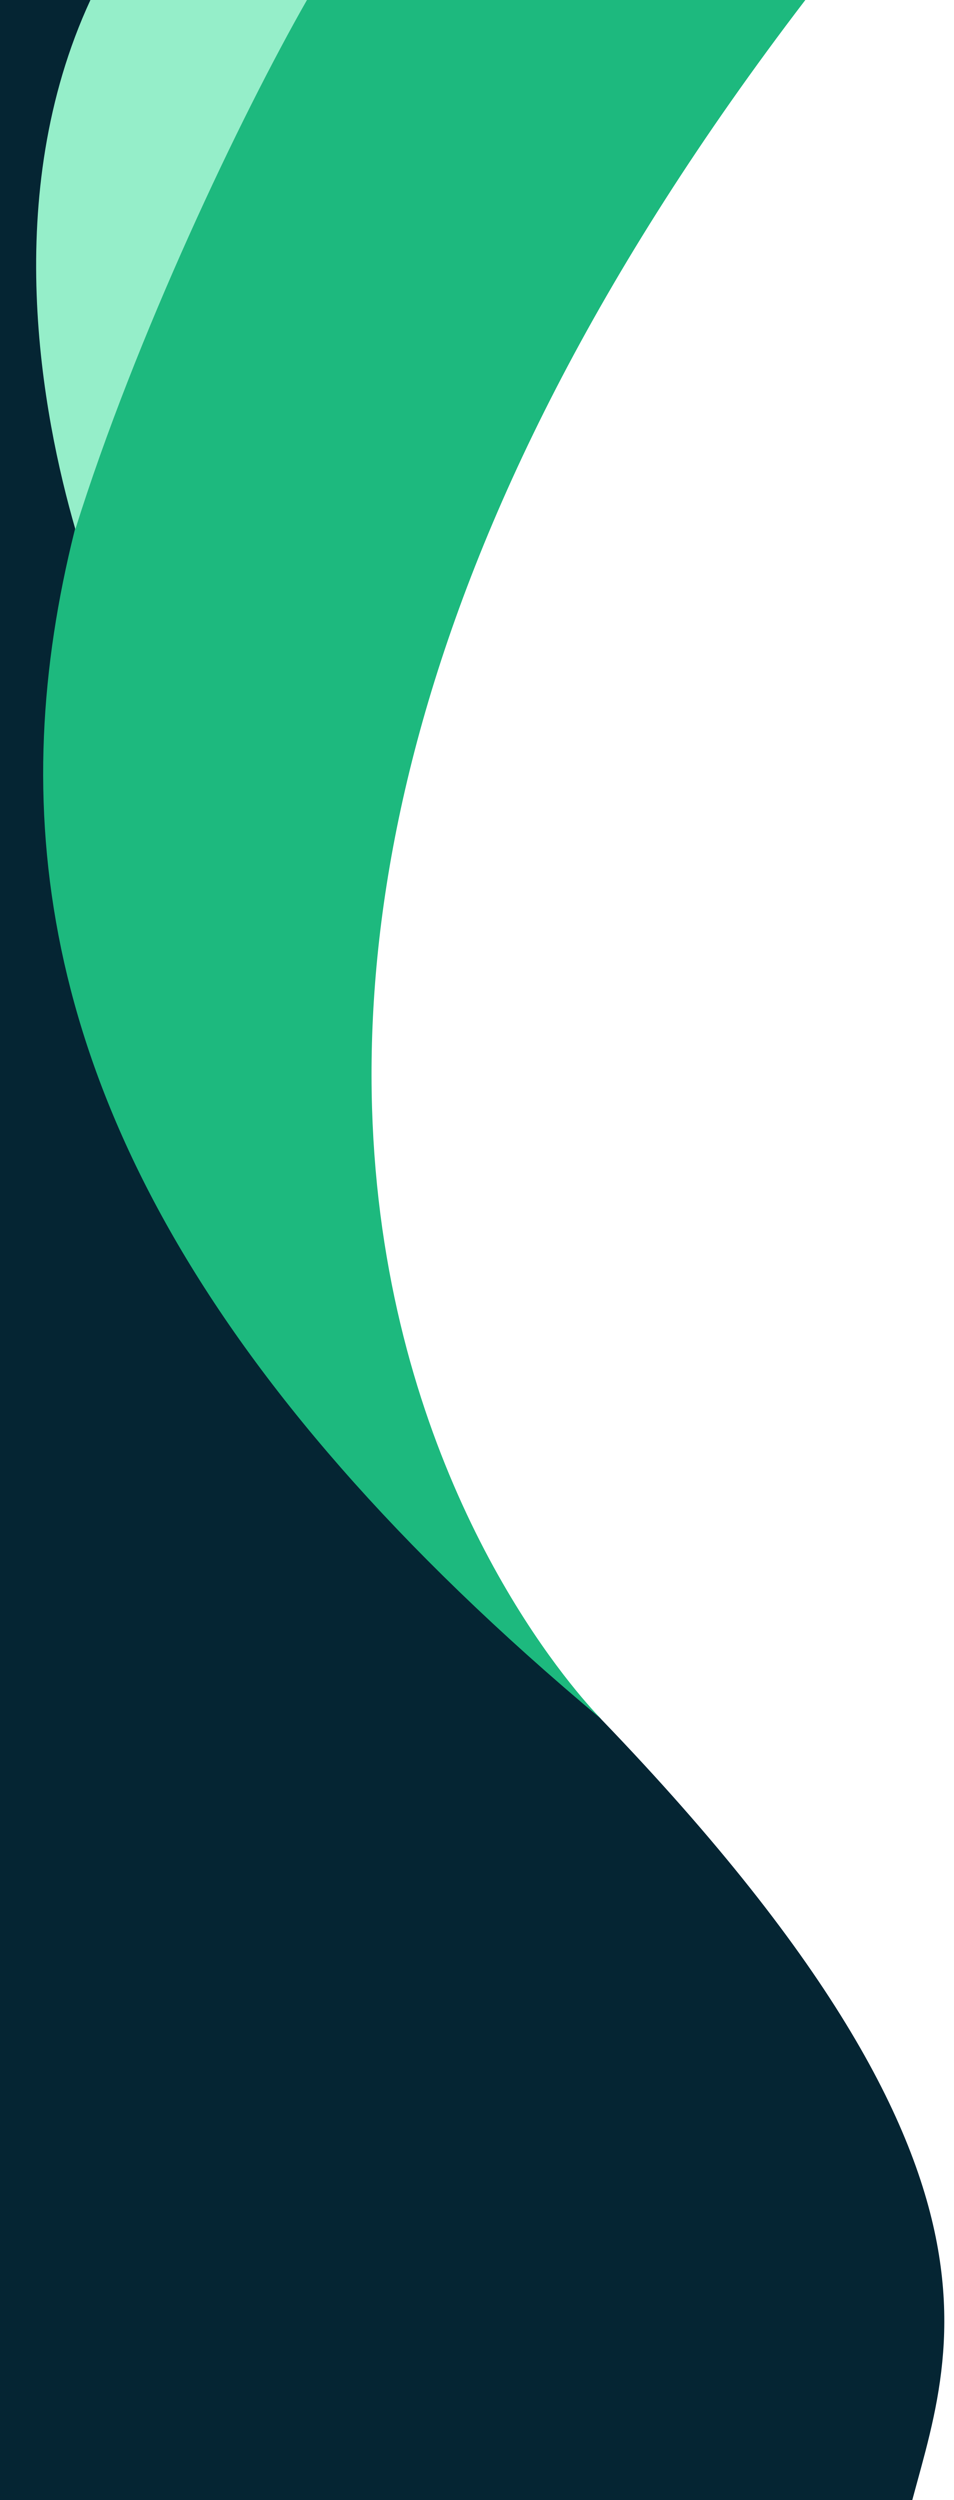 <?xml version="1.0" encoding="UTF-8"?>
<svg id="Layer_1" data-name="Layer 1" xmlns="http://www.w3.org/2000/svg" viewBox="0 0 316.5 829">
  <defs>
    <style>
      .cls-1 {
        fill: #1db97e;
      }

      .cls-2 {
        fill: #95eec9;
      }

      .cls-3 {
        fill: #052533;
      }
    </style>
  </defs>
  <path class="cls-3" d="M150.12,521.79c195.75,181.91,167.39,251.76,152.54,307.21H-41.53V0H93.02s-191.23,291.02,57.11,521.79h-.01Z"/>
  <path class="cls-1" d="M267.18,0C-10.89,363.44,199.6,570.13,199.6,570.13-74.24,341.18,12.81,166.1,99.59,0h167.59Z"/>
  <path class="cls-2" d="M101.84,0H30C.08,64.64,14.03,137.59,25,175.5,45,111.5,79.89,38.41,101.84,0Z"/>
</svg>